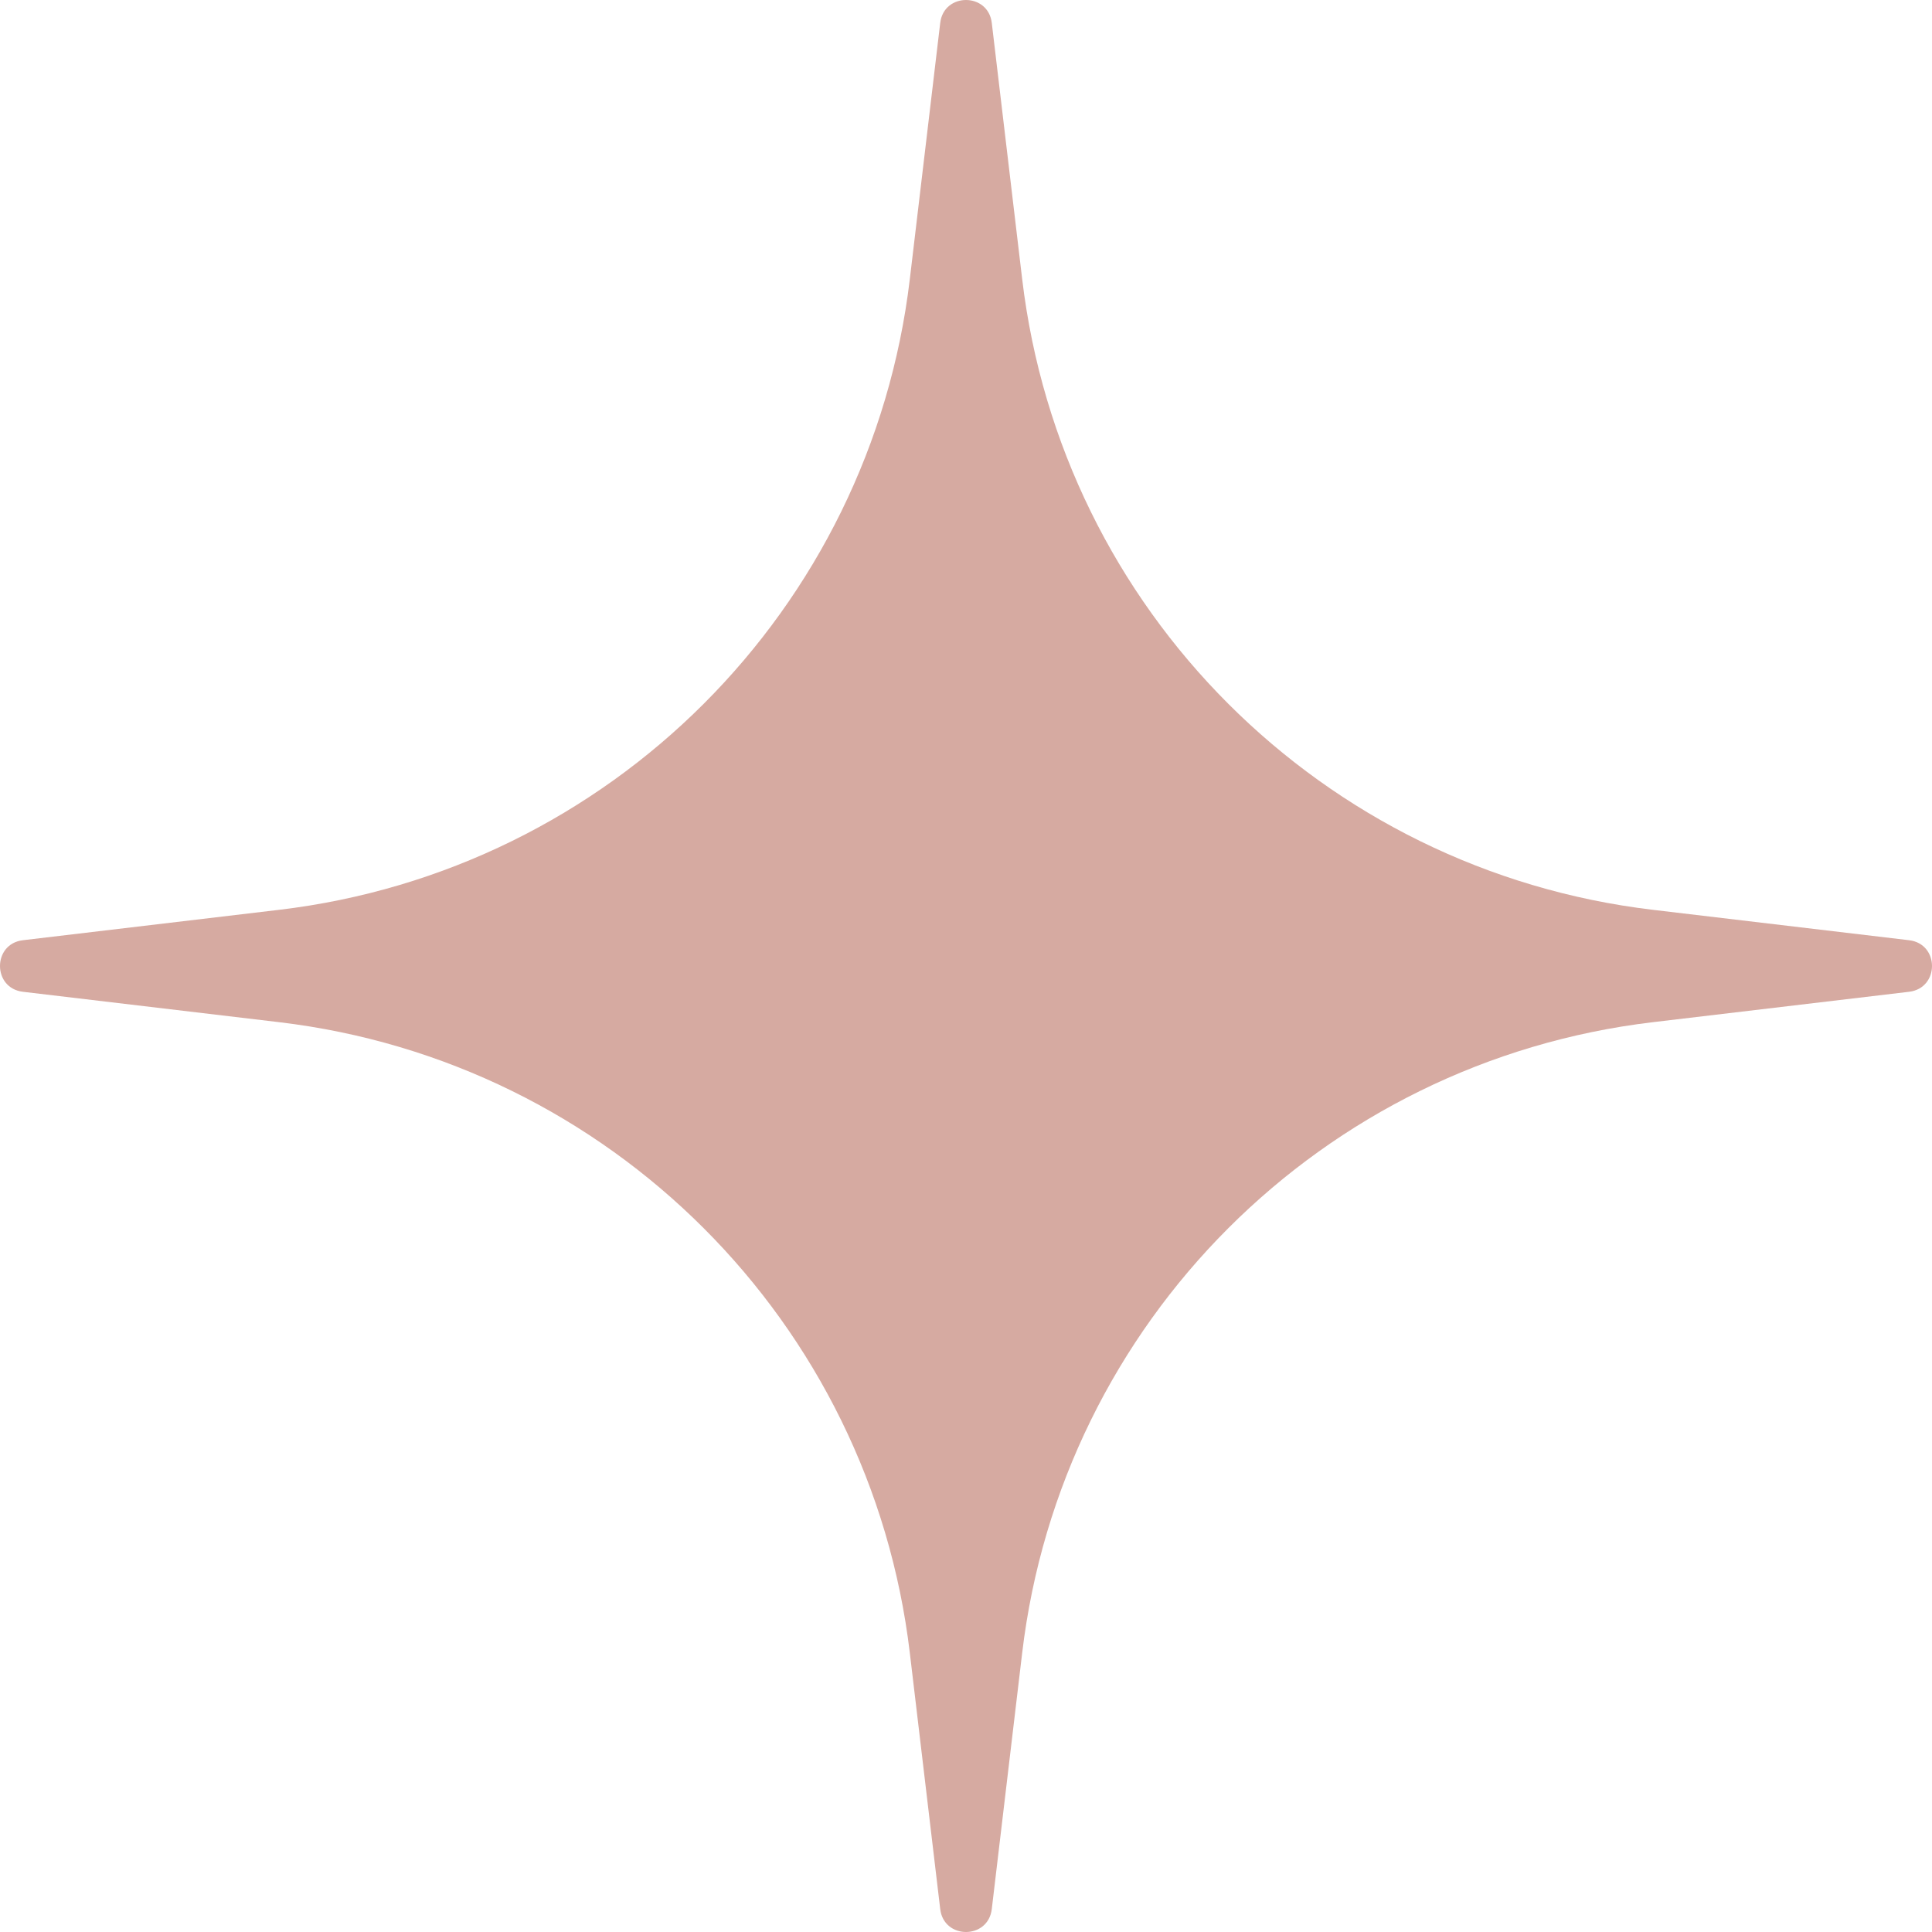 <?xml version="1.0" encoding="UTF-8"?> <svg xmlns="http://www.w3.org/2000/svg" width="268" height="268" viewBox="0 0 268 268" fill="none"> <path d="M130.424 3.177C130.927 -1.059 137.073 -1.059 137.576 3.177L141.792 38.709C147.236 84.59 183.41 120.764 229.291 126.208L264.823 130.424C269.059 130.927 269.059 137.073 264.823 137.576L229.291 141.792C183.41 147.236 147.236 183.41 141.792 229.291L137.576 264.823C137.073 269.059 130.927 269.059 130.424 264.823L126.208 229.291C120.764 183.41 84.59 147.236 38.709 141.792L3.177 137.576C-1.059 137.073 -1.059 130.927 3.177 130.424L38.709 126.208C84.59 120.764 120.764 84.59 126.208 38.709L130.424 3.177Z" fill="#D6AAA1"></path> </svg> 
